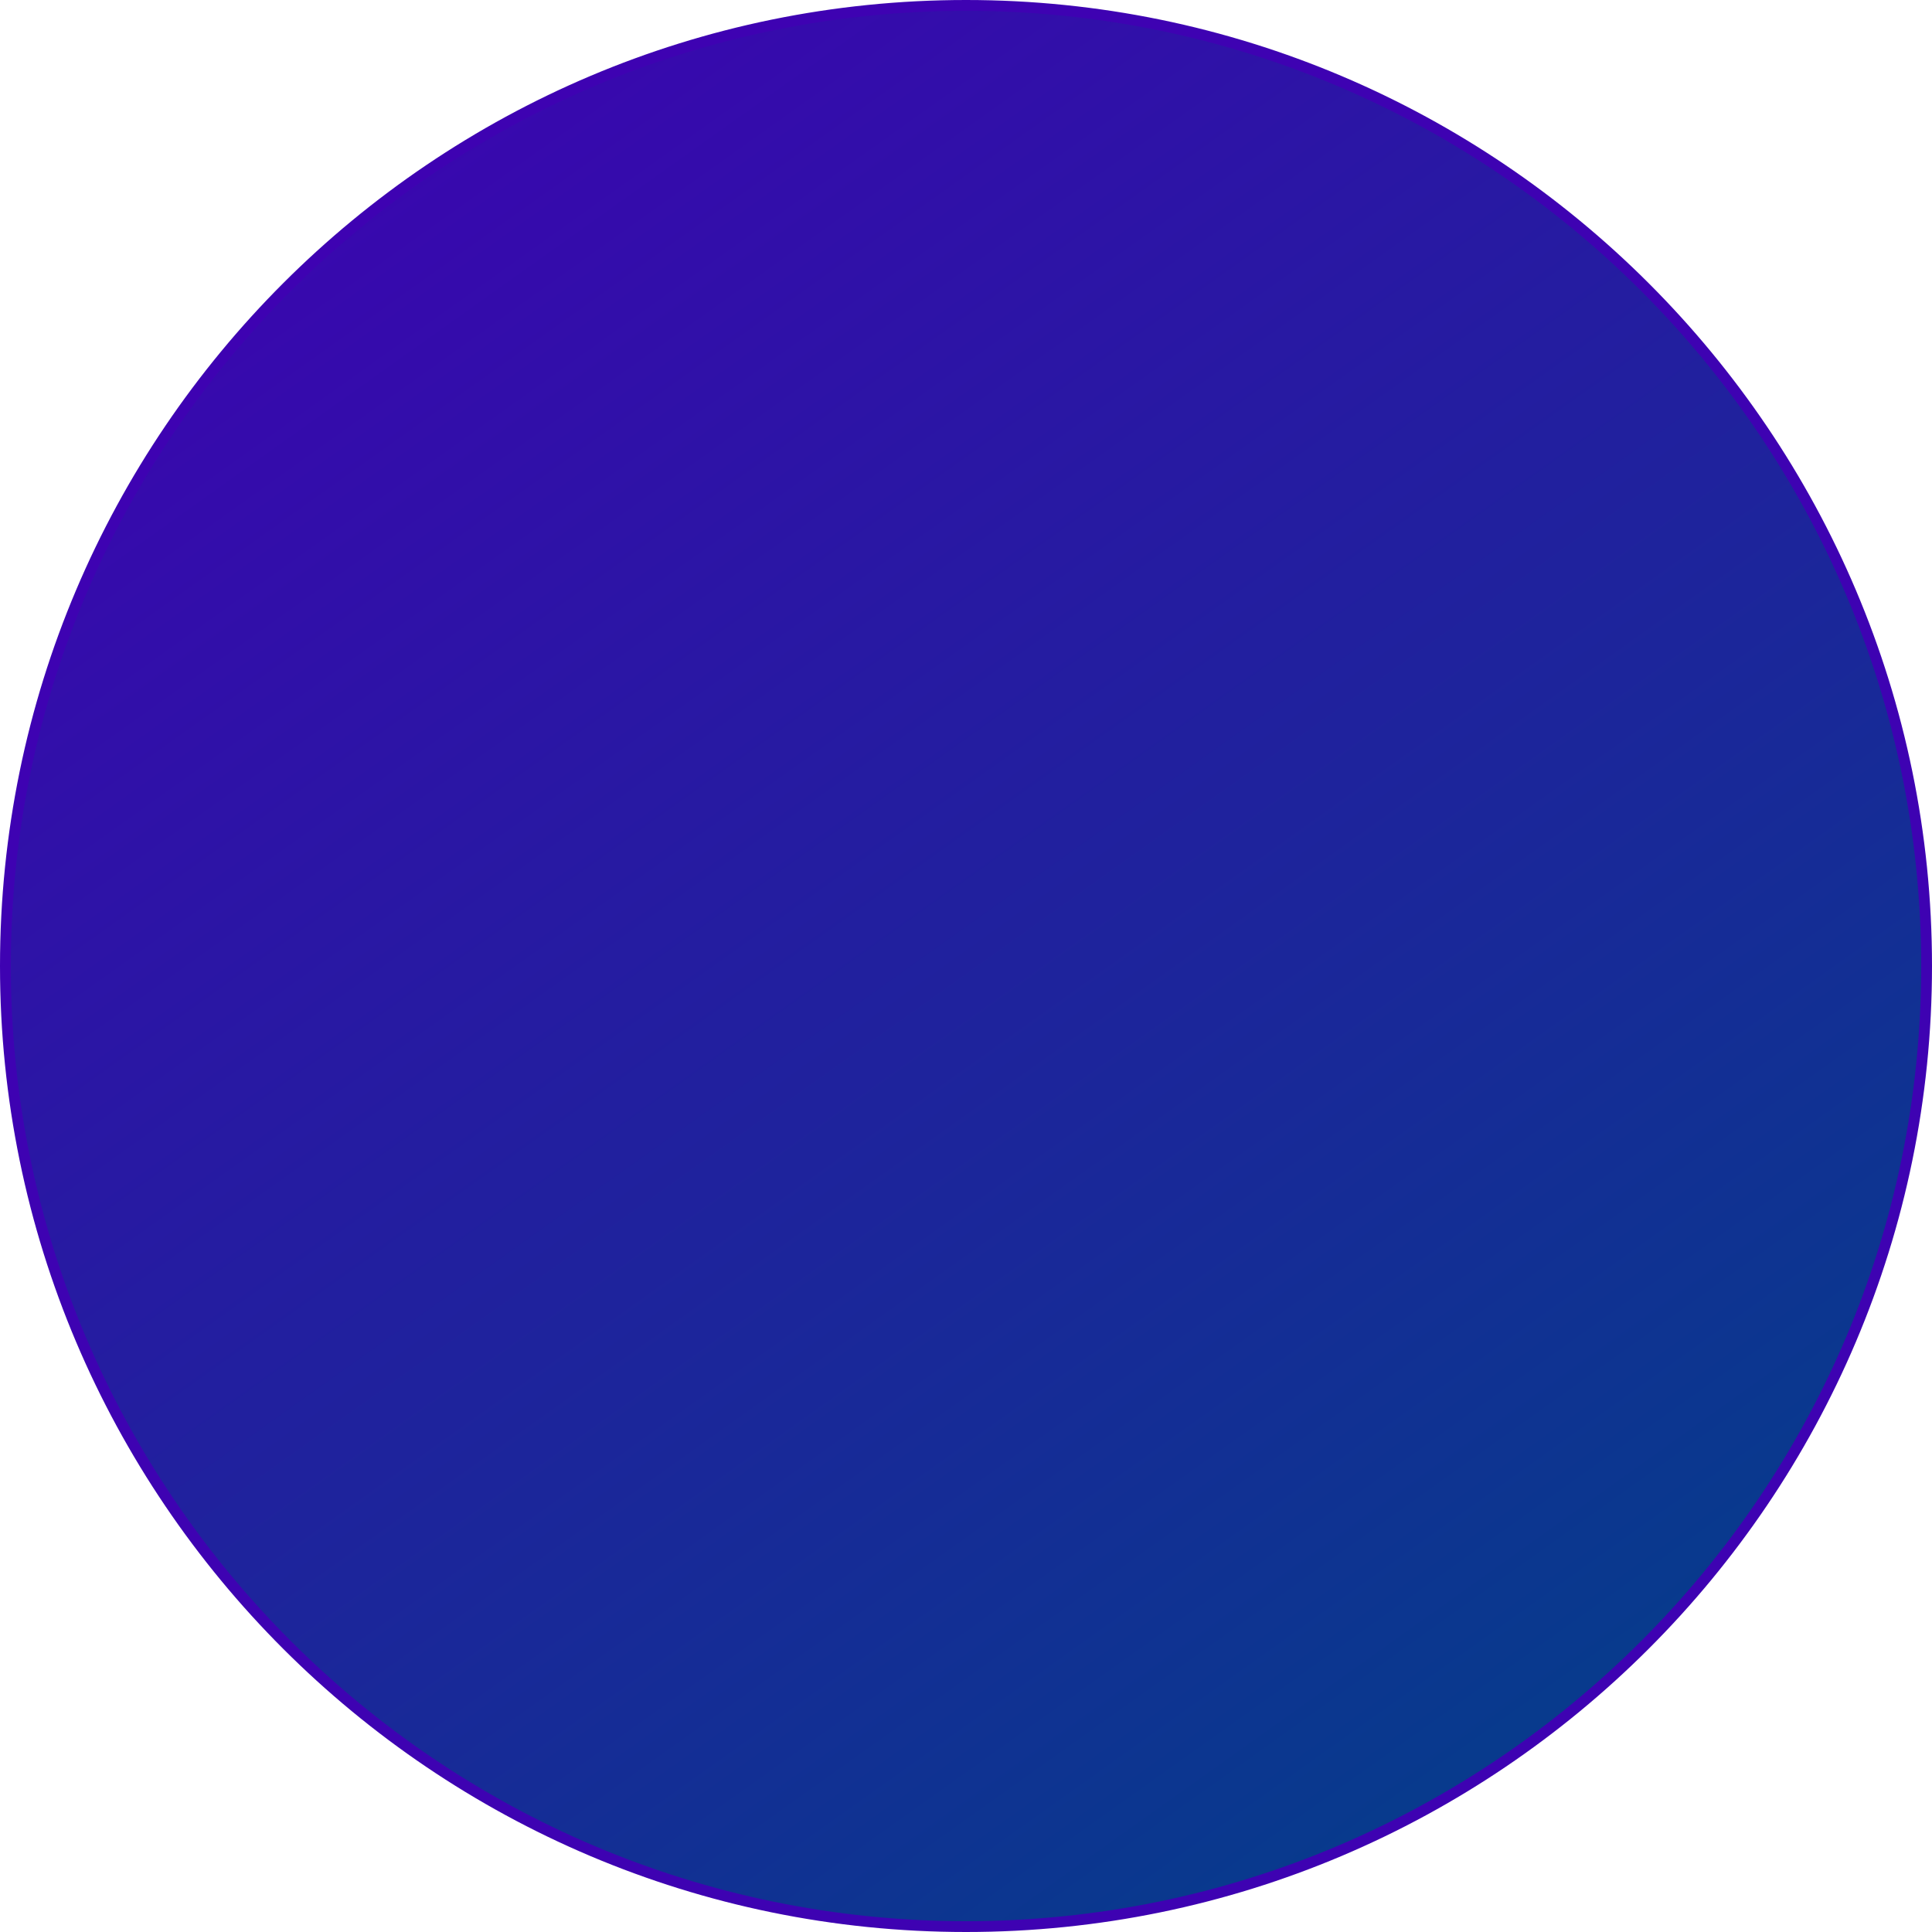 <?xml version="1.0" encoding="UTF-8" standalone="no"?><svg xmlns="http://www.w3.org/2000/svg" xmlns:xlink="http://www.w3.org/1999/xlink" fill="#3e02b2" height="500" preserveAspectRatio="xMidYMid meet" version="1" viewBox="0.0 0.0 500.0 500.0" width="500" zoomAndPan="magnify"><linearGradient gradientUnits="userSpaceOnUse" id="a" x1="69.995" x2="426.173" xlink:actuate="onLoad" xlink:show="other" xlink:type="simple" y1="-2.699" y2="497.32"><stop offset="0" stop-color="#3e02b2"/><stop offset="1" stop-color="#024089"/></linearGradient><circle cx="250" cy="250" fill="url(#a)" r="248.6"/><g id="change1_1"><path d="M250,500C112.1,500,0,387.9,0,250C0,112.1,112.1,0,250,0c137.8,0,250,112.1,250,250C500,387.9,387.8,500,250,500z M250,2.8 C113.7,2.8,2.8,113.7,2.8,250S113.7,497.2,250,497.2S497.2,386.3,497.2,250S386.3,2.8,250,2.8z" fill="inherit"/></g></svg>